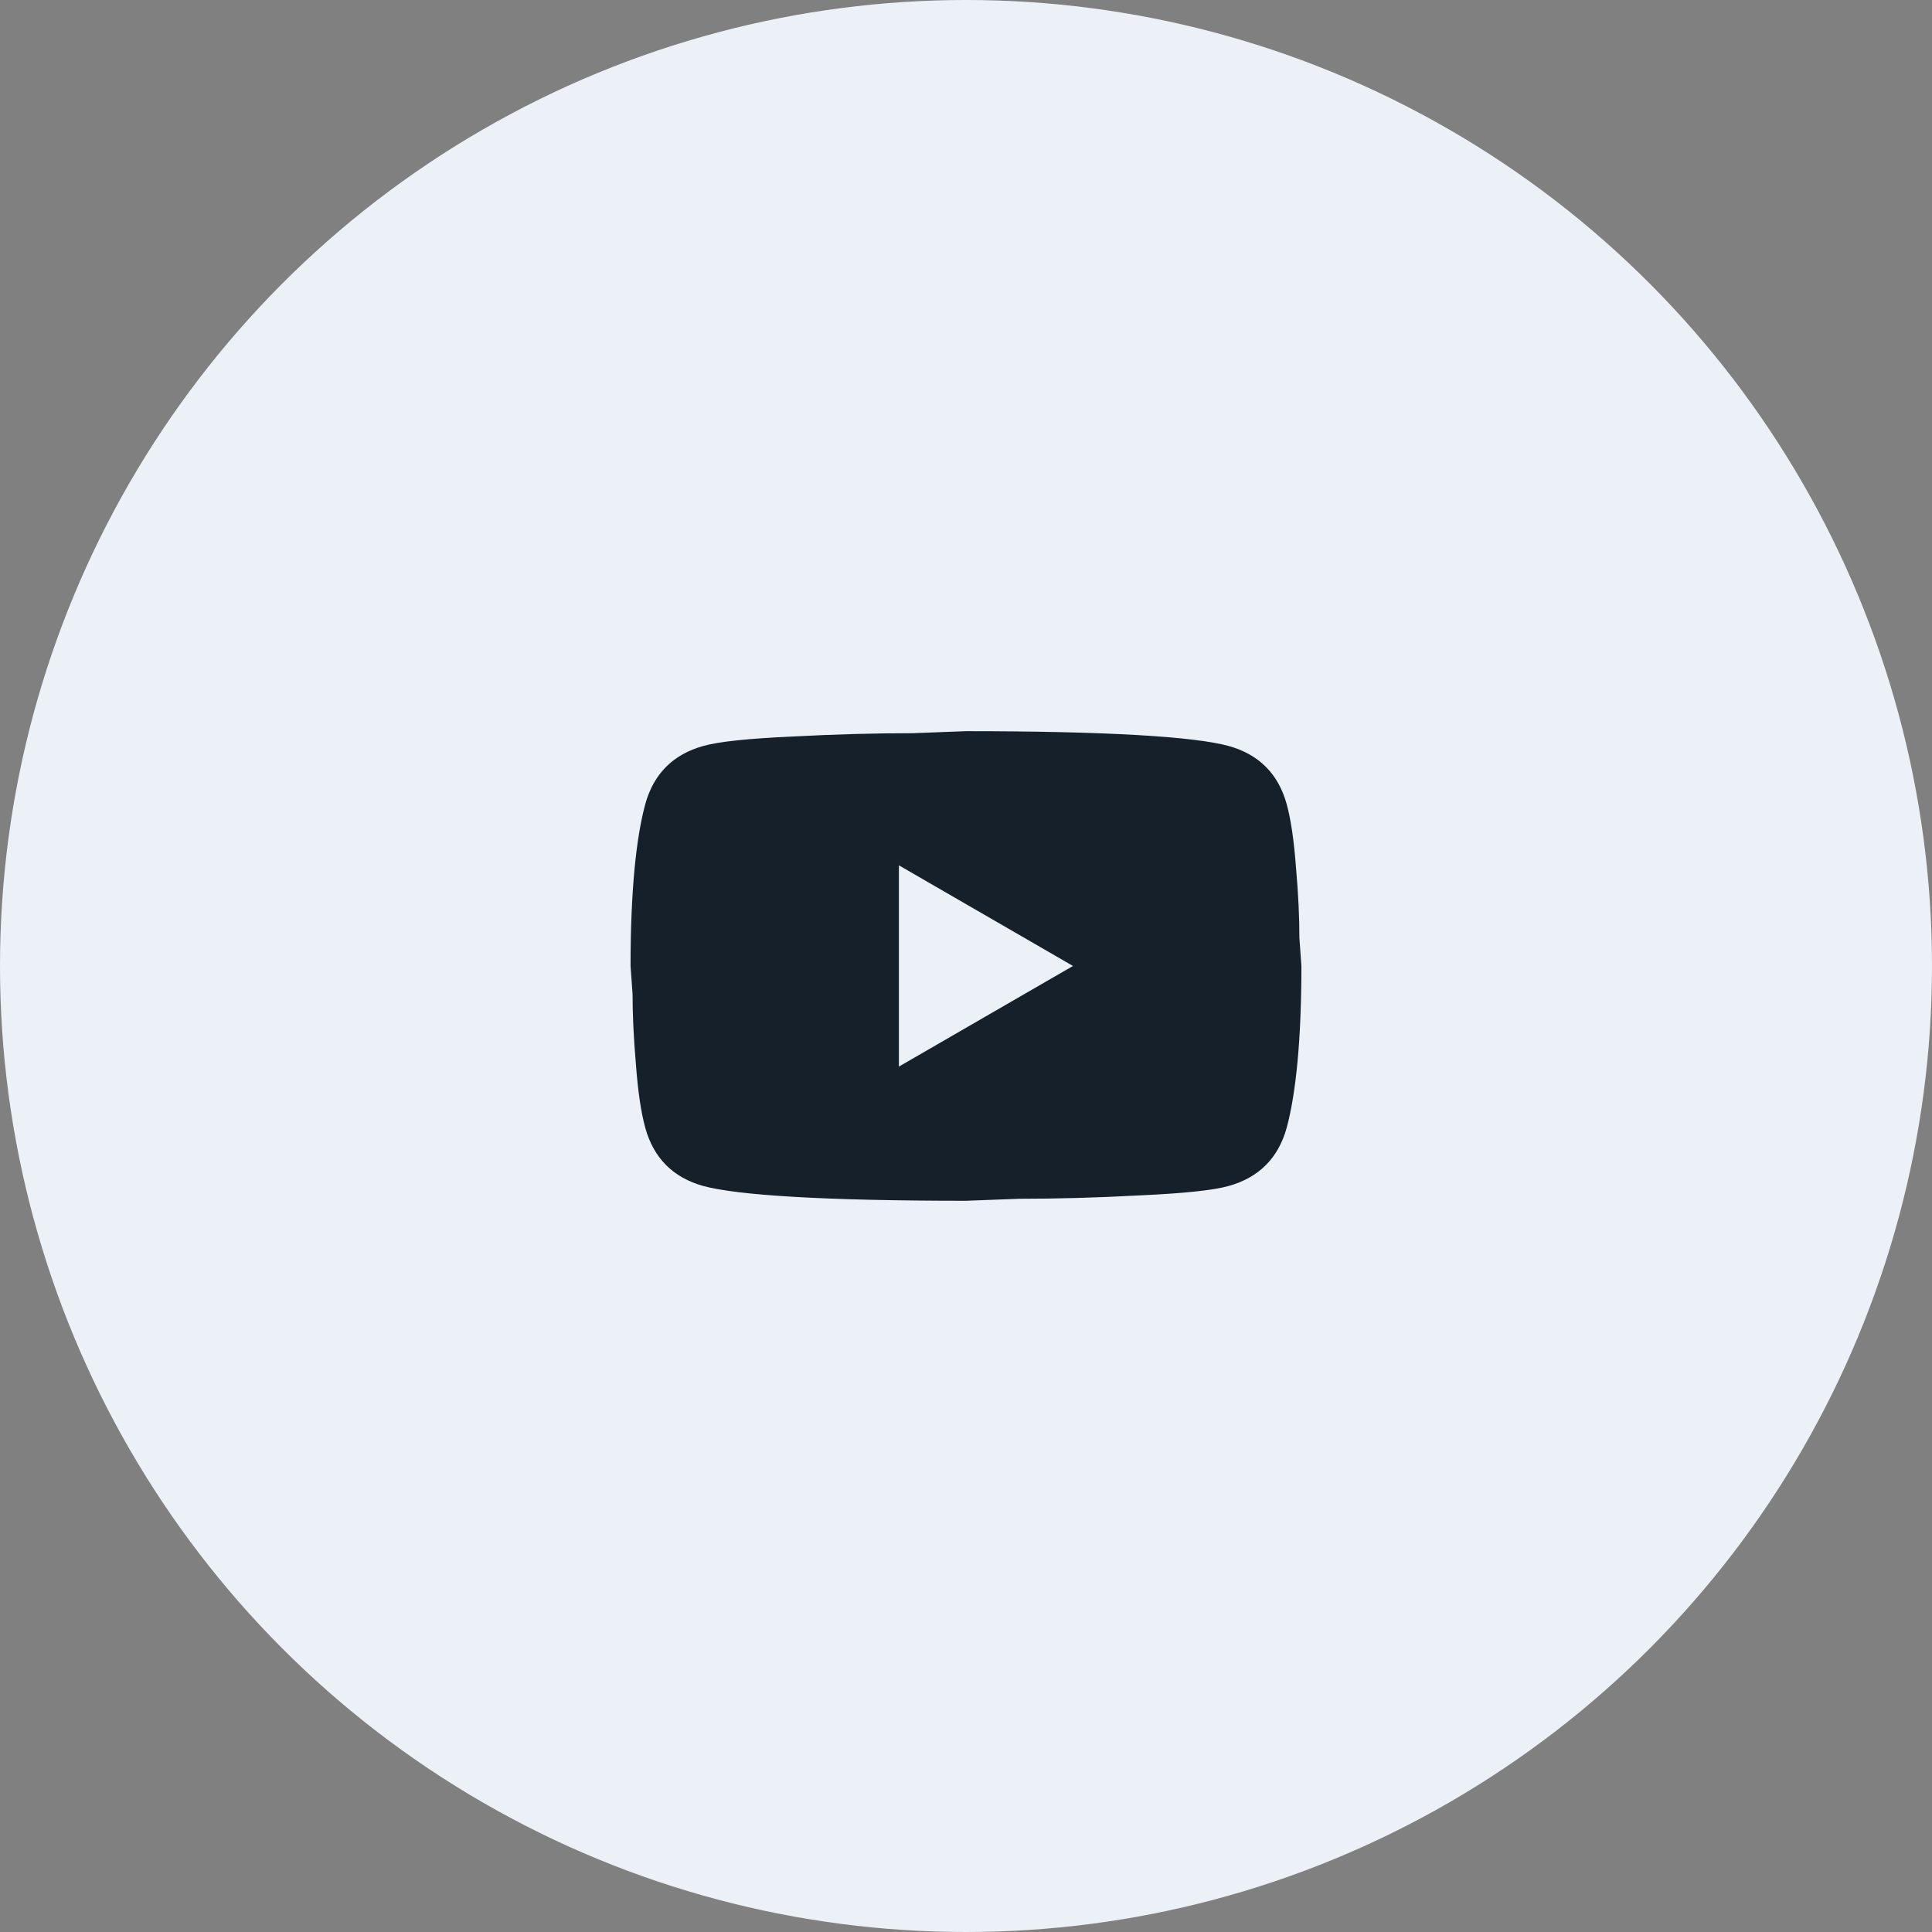 <svg width="48" height="48" viewBox="0 0 48 48" fill="none" xmlns="http://www.w3.org/2000/svg">
<rect x="0" y="0" width="48" height="48" fill="#808080" stroke="none"/>
<circle cx="24" cy="24" r="24" fill="#ECF1F7"/>
<path d="M22.333 26.499L26.658 23.999L22.333 21.499V26.499ZM31.966 19.974C32.074 20.366 32.149 20.891 32.199 21.558C32.258 22.224 32.283 22.799 32.283 23.299L32.333 23.999C32.333 25.824 32.199 27.166 31.966 28.024C31.758 28.774 31.274 29.258 30.524 29.466C30.133 29.574 29.416 29.649 28.316 29.699C27.233 29.758 26.241 29.783 25.324 29.783L23.999 29.833C20.508 29.833 18.333 29.699 17.474 29.466C16.724 29.258 16.241 28.774 16.033 28.024C15.924 27.633 15.849 27.108 15.799 26.441C15.741 25.774 15.716 25.199 15.716 24.699L15.666 23.999C15.666 22.174 15.799 20.833 16.033 19.974C16.241 19.224 16.724 18.741 17.474 18.533C17.866 18.424 18.583 18.349 19.683 18.299C20.766 18.241 21.758 18.216 22.674 18.216L23.999 18.166C27.491 18.166 29.666 18.299 30.524 18.533C31.274 18.741 31.758 19.224 31.966 19.974Z" fill="#15202A"/>
</svg>
